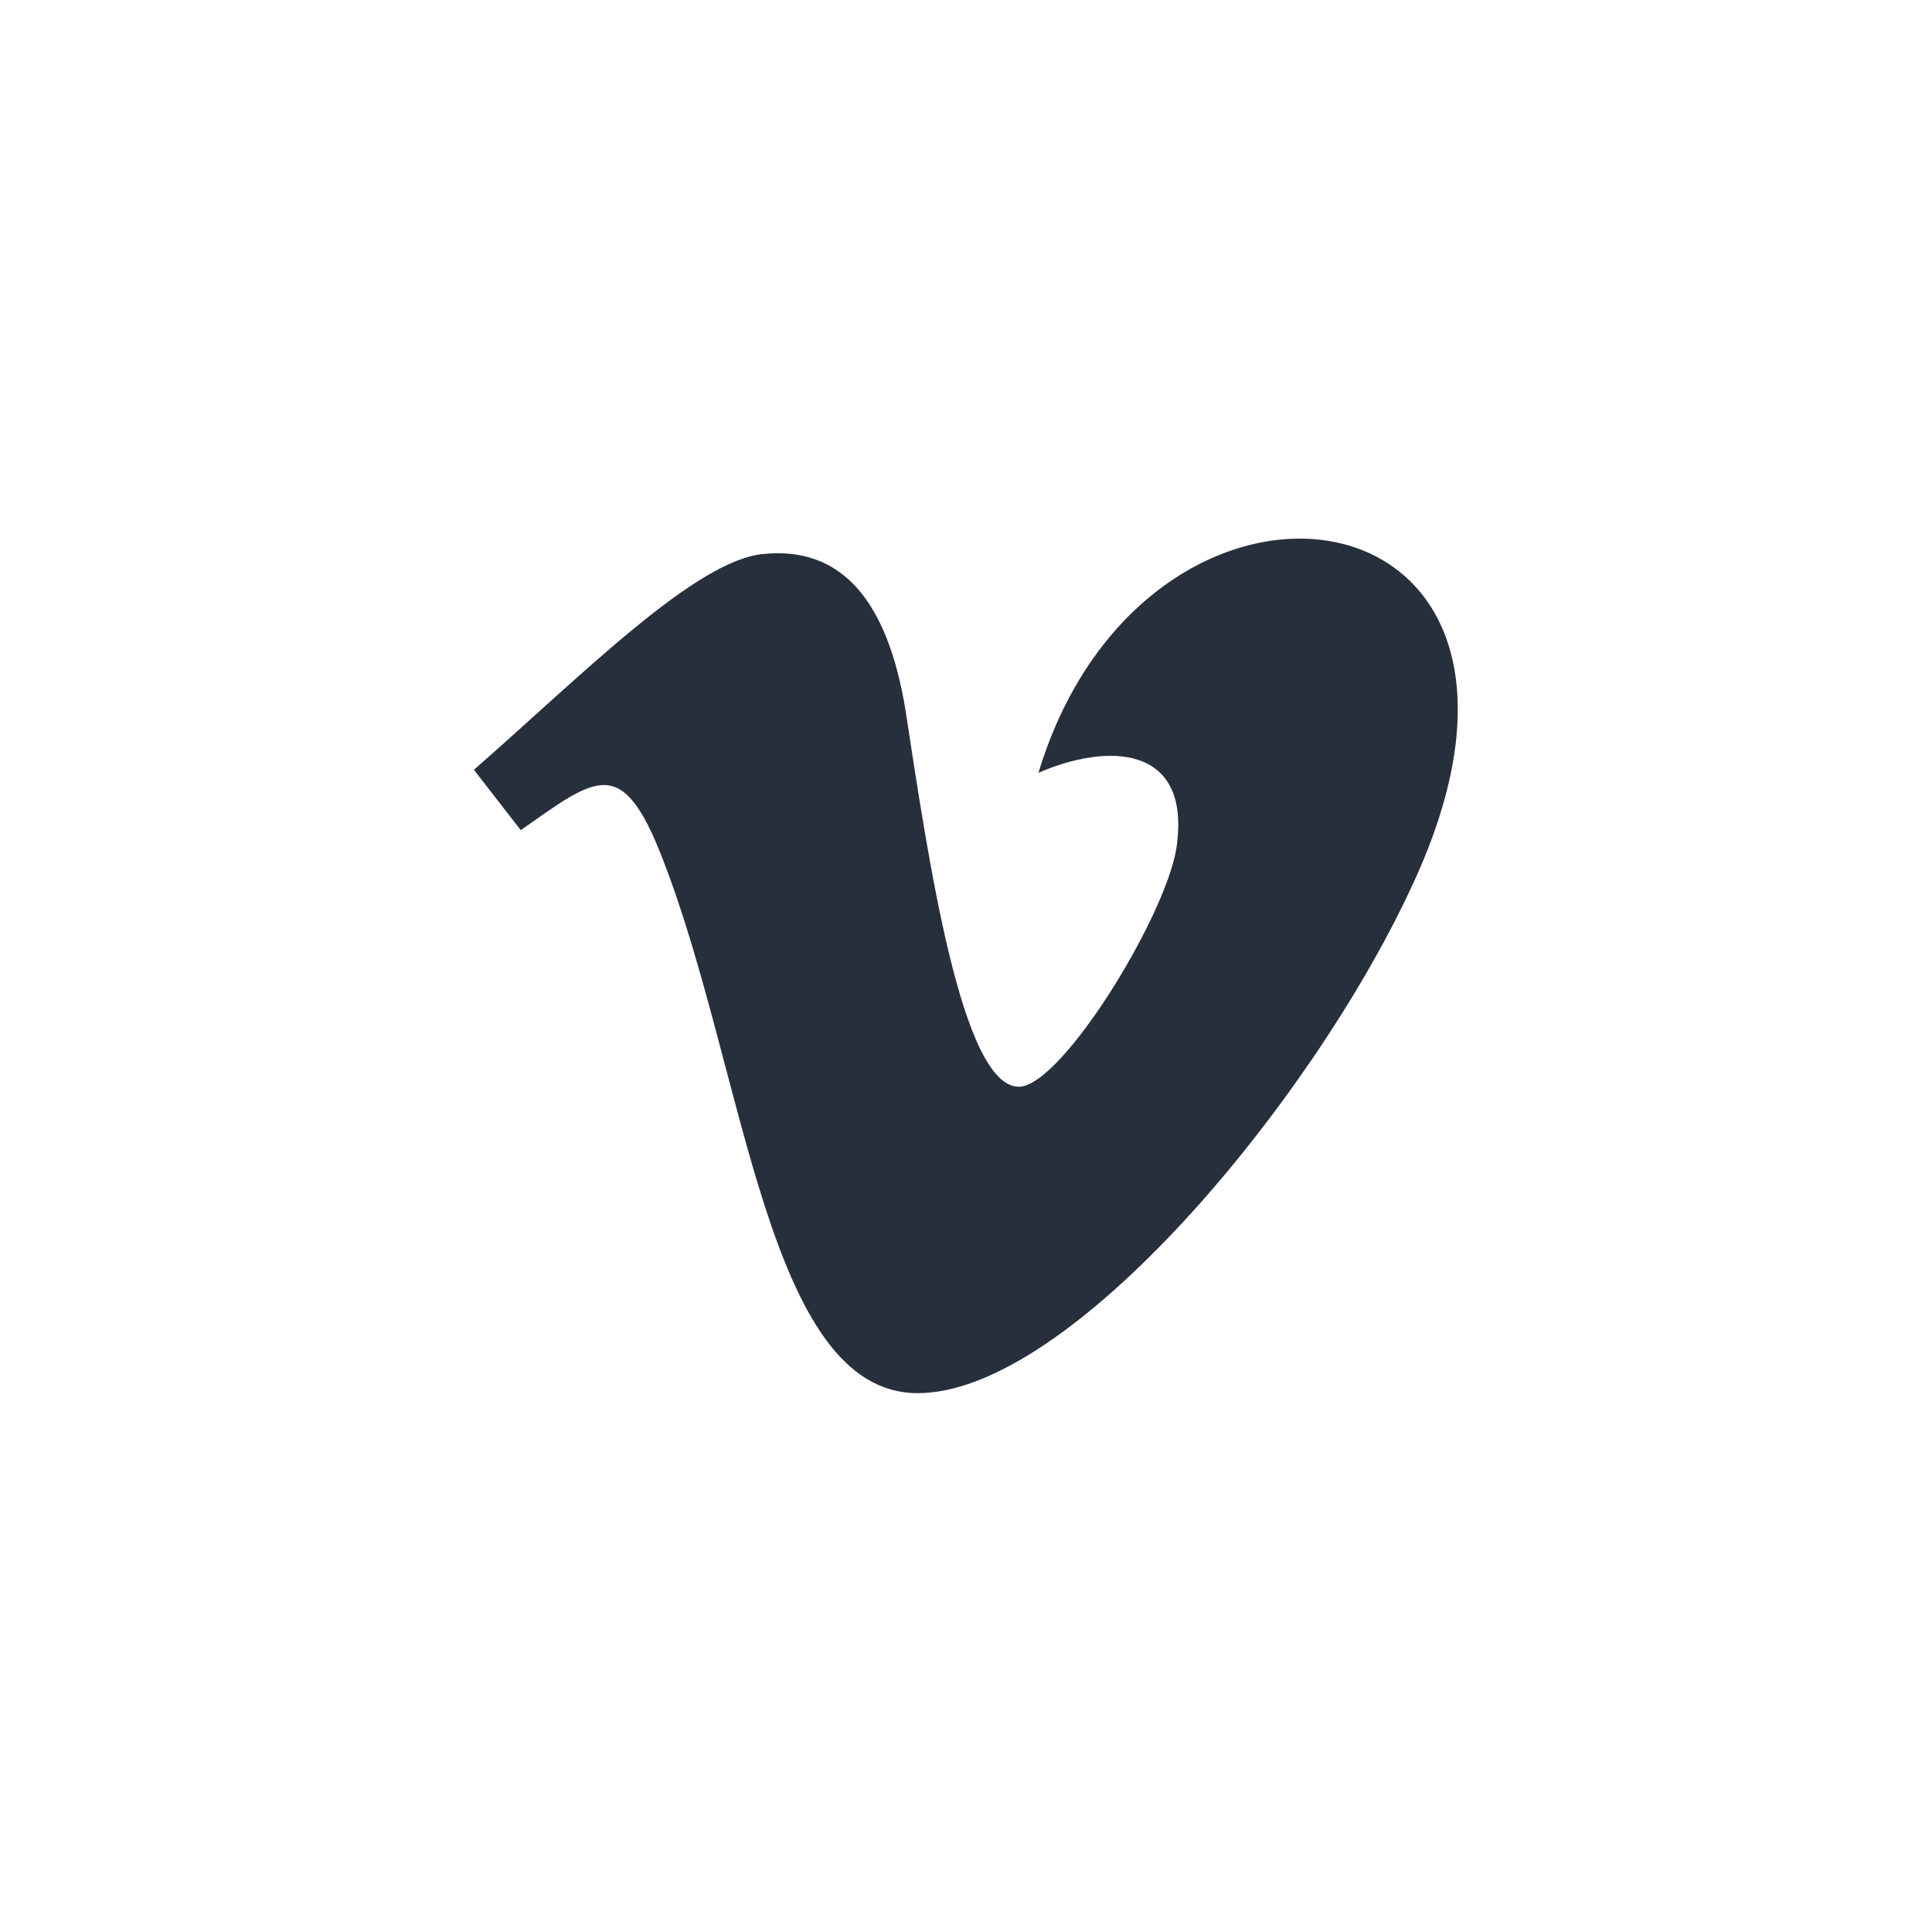 <?xml version="1.0" encoding="utf-8"?>
<!-- Generator: Adobe Illustrator 28.0.0, SVG Export Plug-In . SVG Version: 6.00 Build 0)  -->
<svg version="1.1" id="Layer_1" xmlns="http://www.w3.org/2000/svg" xmlns:xlink="http://www.w3.org/1999/xlink" x="0px" y="0px"
	 viewBox="0 0 128 128" style="enable-background:new 0 0 128 128;" xml:space="preserve">
<style type="text/css">
	.st0{fill-rule:evenodd;clip-rule:evenodd;fill:#272F3D;}
</style>
<g>
	<path class="st0" d="M93.5,58.8C86.9,73,70.9,92.3,60.8,92.3c-10,0-11.4-21.3-16.9-35.4c-2.7-7-4.4-5.4-9.4-1.9l-3.1-4
		c7.3-6.4,14.7-13.9,19.2-14.3c5.1-0.5,8.2,3,9.4,10.4c1.5,9.8,3.7,24.9,7.5,24.9c2.9,0,10.2-12,10.5-16.3c0.7-6.3-4.6-6.5-9.2-4.5
		C76,27.4,106.2,31.8,93.5,58.8z"/>
</g>
</svg>
